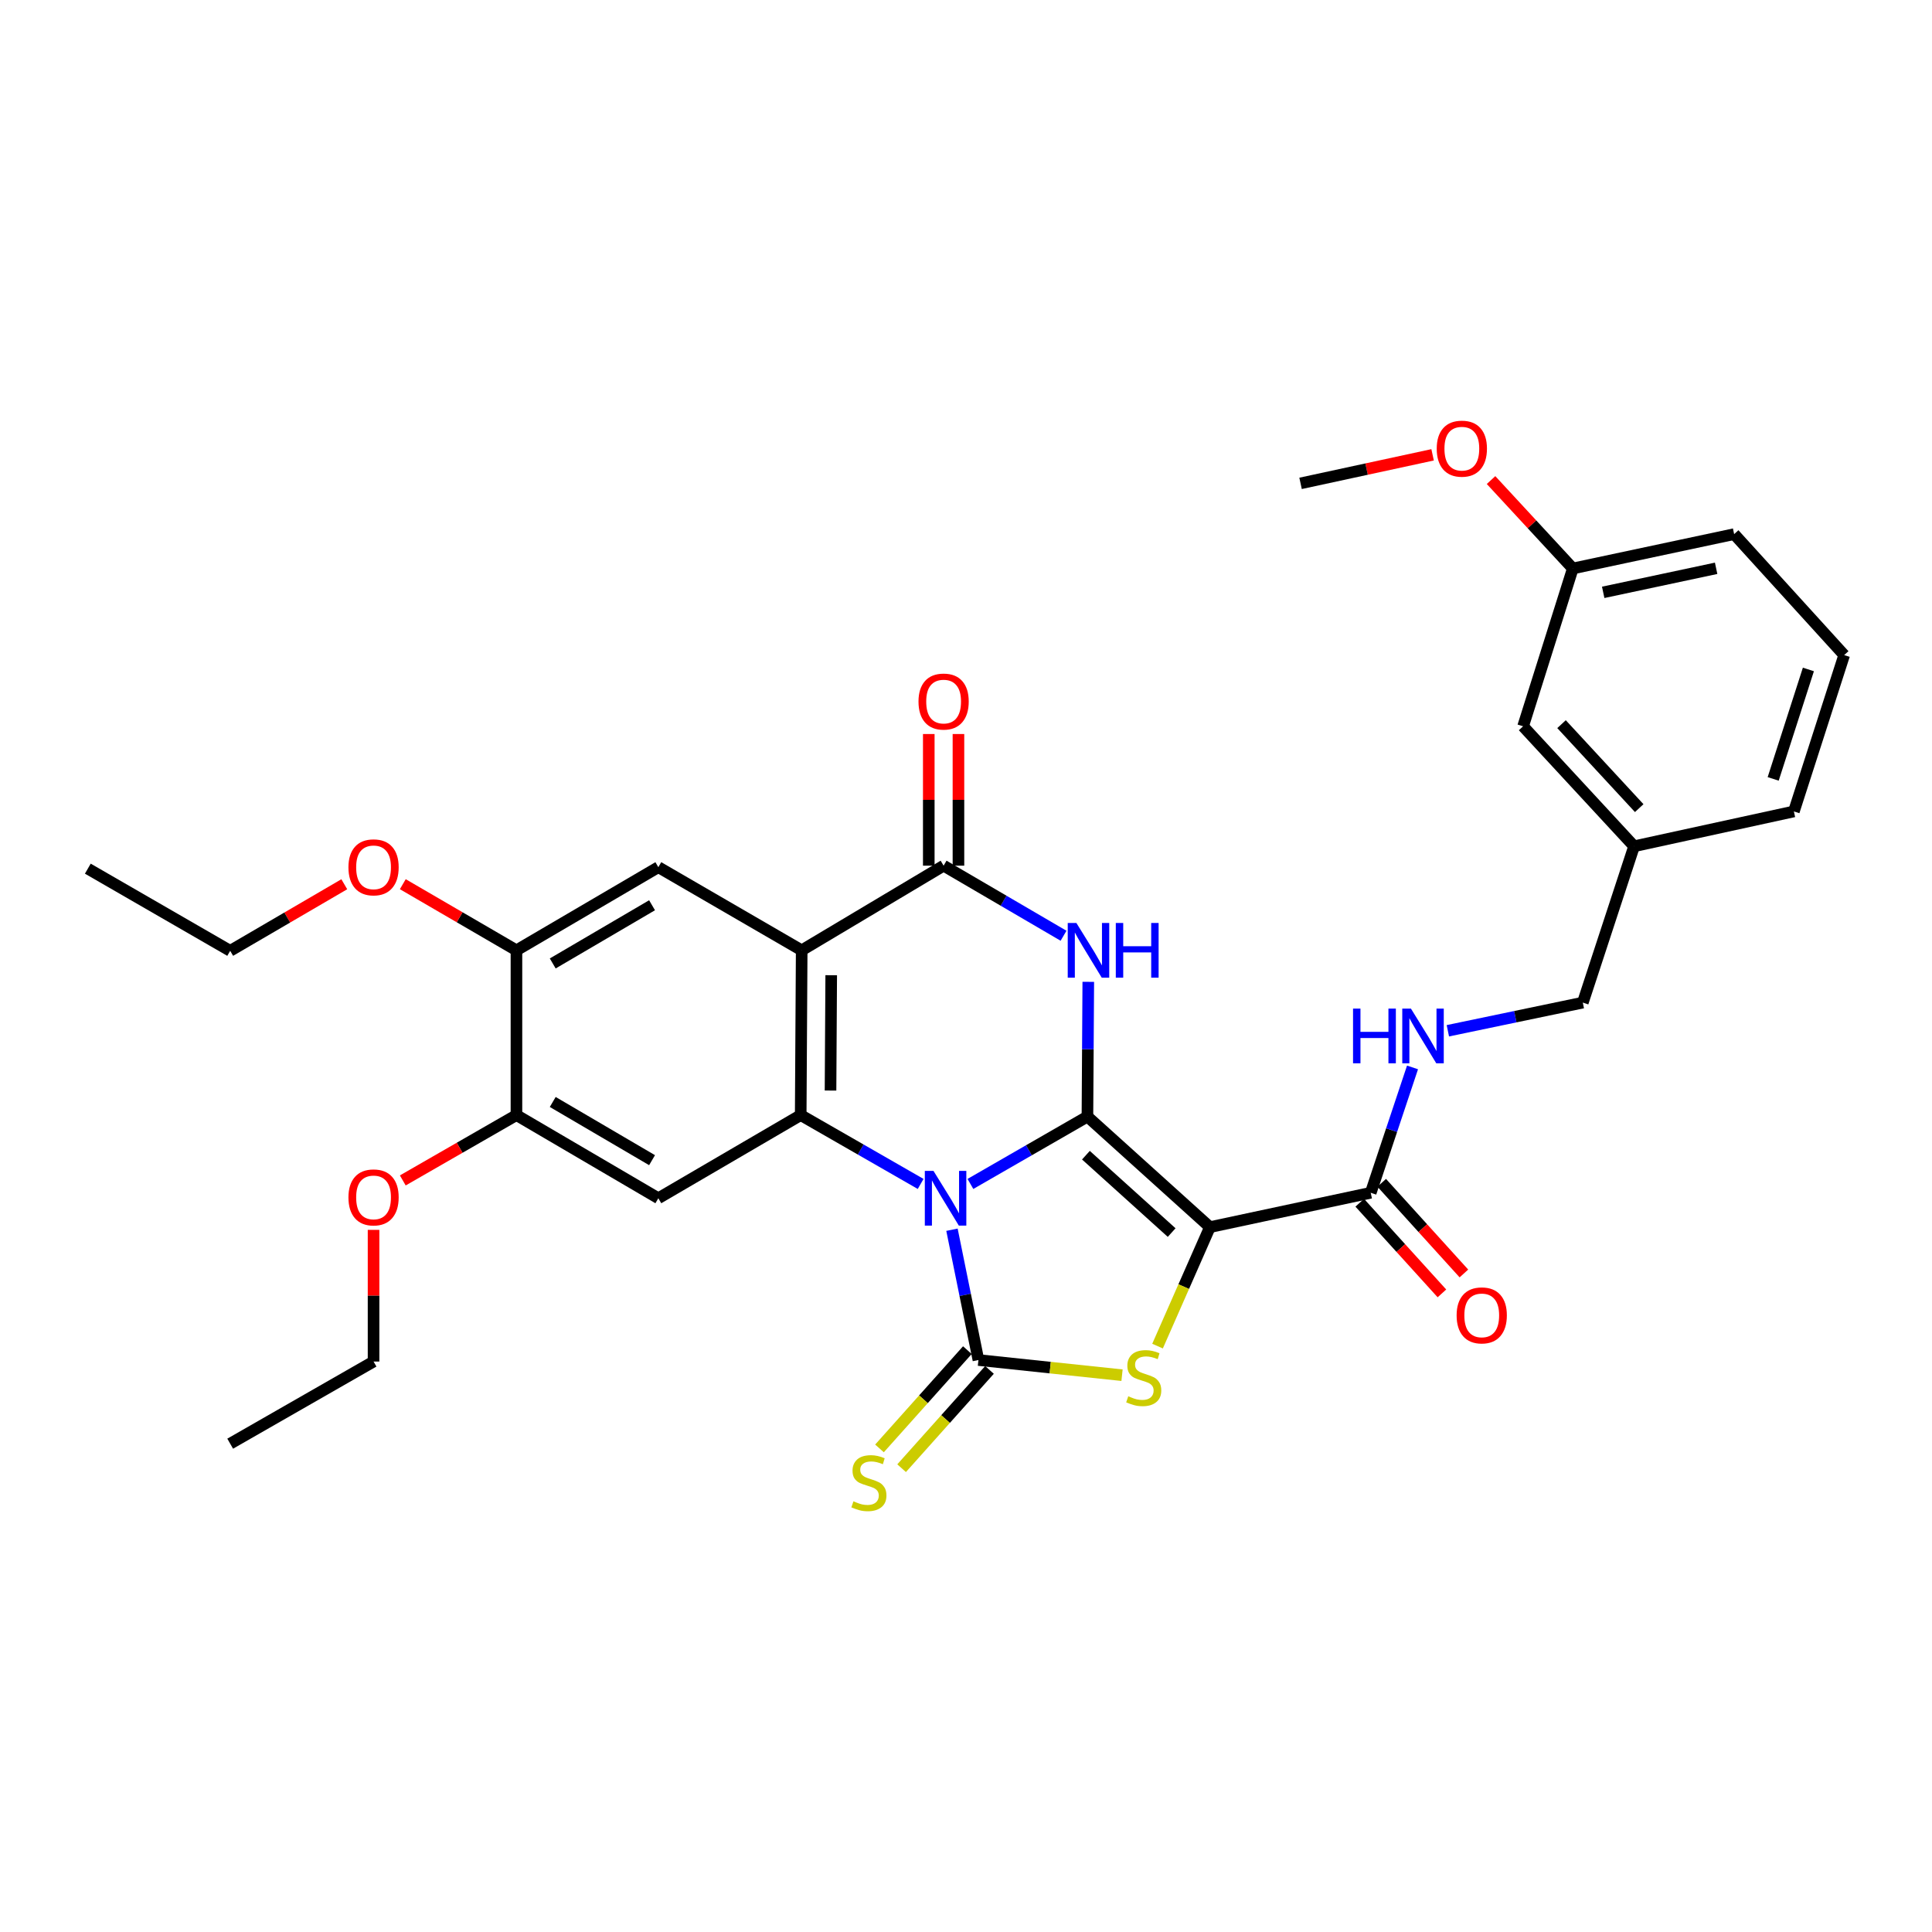 <?xml version='1.0' encoding='iso-8859-1'?>
<svg version='1.1' baseProfile='full'
              xmlns='http://www.w3.org/2000/svg'
                      xmlns:rdkit='http://www.rdkit.org/xml'
                      xmlns:xlink='http://www.w3.org/1999/xlink'
                  xml:space='preserve'
width='1000px' height='1000px' viewBox='0 0 1000 1000'>
<!-- END OF HEADER -->
<rect style='opacity:1.0;fill:#FFFFFF;stroke:none' width='1000' height='1000' x='0' y='0'> </rect>
<path class='bond-0' d='M 502.286,612.808 L 532.569,595.373' style='fill:none;fill-rule:evenodd;stroke:#0000FF;stroke-width:6px;stroke-linecap:butt;stroke-linejoin:miter;stroke-opacity:1' />
<path class='bond-0' d='M 532.569,595.373 L 562.852,577.939' style='fill:none;fill-rule:evenodd;stroke:#000000;stroke-width:6px;stroke-linecap:butt;stroke-linejoin:miter;stroke-opacity:1' />
<path class='bond-2' d='M 492.737,636.506 L 499.586,670.228' style='fill:none;fill-rule:evenodd;stroke:#0000FF;stroke-width:6px;stroke-linecap:butt;stroke-linejoin:miter;stroke-opacity:1' />
<path class='bond-2' d='M 499.586,670.228 L 506.434,703.95' style='fill:none;fill-rule:evenodd;stroke:#000000;stroke-width:6px;stroke-linecap:butt;stroke-linejoin:miter;stroke-opacity:1' />
<path class='bond-4' d='M 476.527,612.805 L 445.485,594.988' style='fill:none;fill-rule:evenodd;stroke:#0000FF;stroke-width:6px;stroke-linecap:butt;stroke-linejoin:miter;stroke-opacity:1' />
<path class='bond-4' d='M 445.485,594.988 L 414.443,577.171' style='fill:none;fill-rule:evenodd;stroke:#000000;stroke-width:6px;stroke-linecap:butt;stroke-linejoin:miter;stroke-opacity:1' />
<path class='bond-1' d='M 562.852,577.939 L 626.25,635.159' style='fill:none;fill-rule:evenodd;stroke:#000000;stroke-width:6px;stroke-linecap:butt;stroke-linejoin:miter;stroke-opacity:1' />
<path class='bond-1' d='M 562.071,597.924 L 606.449,637.978' style='fill:none;fill-rule:evenodd;stroke:#000000;stroke-width:6px;stroke-linecap:butt;stroke-linejoin:miter;stroke-opacity:1' />
<path class='bond-3' d='M 562.852,577.939 L 563.073,543.069' style='fill:none;fill-rule:evenodd;stroke:#000000;stroke-width:6px;stroke-linecap:butt;stroke-linejoin:miter;stroke-opacity:1' />
<path class='bond-3' d='M 563.073,543.069 L 563.294,508.198' style='fill:none;fill-rule:evenodd;stroke:#0000FF;stroke-width:6px;stroke-linecap:butt;stroke-linejoin:miter;stroke-opacity:1' />
<path class='bond-9' d='M 626.25,635.159 L 709.486,617.377' style='fill:none;fill-rule:evenodd;stroke:#000000;stroke-width:6px;stroke-linecap:butt;stroke-linejoin:miter;stroke-opacity:1' />
<path class='bond-32' d='M 626.25,635.159 L 612.696,665.95' style='fill:none;fill-rule:evenodd;stroke:#000000;stroke-width:6px;stroke-linecap:butt;stroke-linejoin:miter;stroke-opacity:1' />
<path class='bond-32' d='M 612.696,665.95 L 599.142,696.74' style='fill:none;fill-rule:evenodd;stroke:#CCCC00;stroke-width:6px;stroke-linecap:butt;stroke-linejoin:miter;stroke-opacity:1' />
<path class='bond-5' d='M 506.434,703.95 L 543.597,707.875' style='fill:none;fill-rule:evenodd;stroke:#000000;stroke-width:6px;stroke-linecap:butt;stroke-linejoin:miter;stroke-opacity:1' />
<path class='bond-5' d='M 543.597,707.875 L 580.76,711.8' style='fill:none;fill-rule:evenodd;stroke:#CCCC00;stroke-width:6px;stroke-linecap:butt;stroke-linejoin:miter;stroke-opacity:1' />
<path class='bond-12' d='M 500.709,698.831 L 477.967,724.264' style='fill:none;fill-rule:evenodd;stroke:#000000;stroke-width:6px;stroke-linecap:butt;stroke-linejoin:miter;stroke-opacity:1' />
<path class='bond-12' d='M 477.967,724.264 L 455.224,749.697' style='fill:none;fill-rule:evenodd;stroke:#CCCC00;stroke-width:6px;stroke-linecap:butt;stroke-linejoin:miter;stroke-opacity:1' />
<path class='bond-12' d='M 512.158,709.069 L 489.416,734.502' style='fill:none;fill-rule:evenodd;stroke:#000000;stroke-width:6px;stroke-linecap:butt;stroke-linejoin:miter;stroke-opacity:1' />
<path class='bond-12' d='M 489.416,734.502 L 466.673,759.935' style='fill:none;fill-rule:evenodd;stroke:#CCCC00;stroke-width:6px;stroke-linecap:butt;stroke-linejoin:miter;stroke-opacity:1' />
<path class='bond-33' d='M 550.487,484.343 L 519.45,466.207' style='fill:none;fill-rule:evenodd;stroke:#0000FF;stroke-width:6px;stroke-linecap:butt;stroke-linejoin:miter;stroke-opacity:1' />
<path class='bond-33' d='M 519.45,466.207 L 488.413,448.071' style='fill:none;fill-rule:evenodd;stroke:#000000;stroke-width:6px;stroke-linecap:butt;stroke-linejoin:miter;stroke-opacity:1' />
<path class='bond-6' d='M 414.443,577.171 L 414.955,491.887' style='fill:none;fill-rule:evenodd;stroke:#000000;stroke-width:6px;stroke-linecap:butt;stroke-linejoin:miter;stroke-opacity:1' />
<path class='bond-6' d='M 429.878,564.471 L 430.236,504.772' style='fill:none;fill-rule:evenodd;stroke:#000000;stroke-width:6px;stroke-linecap:butt;stroke-linejoin:miter;stroke-opacity:1' />
<path class='bond-8' d='M 414.443,577.171 L 340.754,620.21' style='fill:none;fill-rule:evenodd;stroke:#000000;stroke-width:6px;stroke-linecap:butt;stroke-linejoin:miter;stroke-opacity:1' />
<path class='bond-7' d='M 414.955,491.887 L 488.413,448.071' style='fill:none;fill-rule:evenodd;stroke:#000000;stroke-width:6px;stroke-linecap:butt;stroke-linejoin:miter;stroke-opacity:1' />
<path class='bond-10' d='M 414.955,491.887 L 340.754,448.848' style='fill:none;fill-rule:evenodd;stroke:#000000;stroke-width:6px;stroke-linecap:butt;stroke-linejoin:miter;stroke-opacity:1' />
<path class='bond-15' d='M 496.092,448.071 L 496.092,414' style='fill:none;fill-rule:evenodd;stroke:#000000;stroke-width:6px;stroke-linecap:butt;stroke-linejoin:miter;stroke-opacity:1' />
<path class='bond-15' d='M 496.092,414 L 496.092,379.929' style='fill:none;fill-rule:evenodd;stroke:#FF0000;stroke-width:6px;stroke-linecap:butt;stroke-linejoin:miter;stroke-opacity:1' />
<path class='bond-15' d='M 480.733,448.071 L 480.733,414' style='fill:none;fill-rule:evenodd;stroke:#000000;stroke-width:6px;stroke-linecap:butt;stroke-linejoin:miter;stroke-opacity:1' />
<path class='bond-15' d='M 480.733,414 L 480.733,379.929' style='fill:none;fill-rule:evenodd;stroke:#FF0000;stroke-width:6px;stroke-linecap:butt;stroke-linejoin:miter;stroke-opacity:1' />
<path class='bond-11' d='M 340.754,620.21 L 267.313,577.171' style='fill:none;fill-rule:evenodd;stroke:#000000;stroke-width:6px;stroke-linecap:butt;stroke-linejoin:miter;stroke-opacity:1' />
<path class='bond-11' d='M 337.504,600.503 L 286.095,570.376' style='fill:none;fill-rule:evenodd;stroke:#000000;stroke-width:6px;stroke-linecap:butt;stroke-linejoin:miter;stroke-opacity:1' />
<path class='bond-14' d='M 709.486,617.377 L 720.302,584.941' style='fill:none;fill-rule:evenodd;stroke:#000000;stroke-width:6px;stroke-linecap:butt;stroke-linejoin:miter;stroke-opacity:1' />
<path class='bond-14' d='M 720.302,584.941 L 731.117,552.505' style='fill:none;fill-rule:evenodd;stroke:#0000FF;stroke-width:6px;stroke-linecap:butt;stroke-linejoin:miter;stroke-opacity:1' />
<path class='bond-16' d='M 703.797,622.535 L 725.066,645.996' style='fill:none;fill-rule:evenodd;stroke:#000000;stroke-width:6px;stroke-linecap:butt;stroke-linejoin:miter;stroke-opacity:1' />
<path class='bond-16' d='M 725.066,645.996 L 746.335,669.457' style='fill:none;fill-rule:evenodd;stroke:#FF0000;stroke-width:6px;stroke-linecap:butt;stroke-linejoin:miter;stroke-opacity:1' />
<path class='bond-16' d='M 715.176,612.219 L 736.445,635.68' style='fill:none;fill-rule:evenodd;stroke:#000000;stroke-width:6px;stroke-linecap:butt;stroke-linejoin:miter;stroke-opacity:1' />
<path class='bond-16' d='M 736.445,635.68 L 757.714,659.142' style='fill:none;fill-rule:evenodd;stroke:#FF0000;stroke-width:6px;stroke-linecap:butt;stroke-linejoin:miter;stroke-opacity:1' />
<path class='bond-34' d='M 340.754,448.848 L 267.313,491.887' style='fill:none;fill-rule:evenodd;stroke:#000000;stroke-width:6px;stroke-linecap:butt;stroke-linejoin:miter;stroke-opacity:1' />
<path class='bond-34' d='M 337.504,468.555 L 286.095,498.682' style='fill:none;fill-rule:evenodd;stroke:#000000;stroke-width:6px;stroke-linecap:butt;stroke-linejoin:miter;stroke-opacity:1' />
<path class='bond-13' d='M 267.313,577.171 L 267.313,491.887' style='fill:none;fill-rule:evenodd;stroke:#000000;stroke-width:6px;stroke-linecap:butt;stroke-linejoin:miter;stroke-opacity:1' />
<path class='bond-19' d='M 267.313,577.171 L 237.899,594.081' style='fill:none;fill-rule:evenodd;stroke:#000000;stroke-width:6px;stroke-linecap:butt;stroke-linejoin:miter;stroke-opacity:1' />
<path class='bond-19' d='M 237.899,594.081 L 208.485,610.99' style='fill:none;fill-rule:evenodd;stroke:#FF0000;stroke-width:6px;stroke-linecap:butt;stroke-linejoin:miter;stroke-opacity:1' />
<path class='bond-21' d='M 267.313,491.887 L 237.902,474.772' style='fill:none;fill-rule:evenodd;stroke:#000000;stroke-width:6px;stroke-linecap:butt;stroke-linejoin:miter;stroke-opacity:1' />
<path class='bond-21' d='M 237.902,474.772 L 208.491,457.658' style='fill:none;fill-rule:evenodd;stroke:#FF0000;stroke-width:6px;stroke-linecap:butt;stroke-linejoin:miter;stroke-opacity:1' />
<path class='bond-17' d='M 749.404,533.525 L 784.332,526.239' style='fill:none;fill-rule:evenodd;stroke:#0000FF;stroke-width:6px;stroke-linecap:butt;stroke-linejoin:miter;stroke-opacity:1' />
<path class='bond-17' d='M 784.332,526.239 L 819.259,518.953' style='fill:none;fill-rule:evenodd;stroke:#000000;stroke-width:6px;stroke-linecap:butt;stroke-linejoin:miter;stroke-opacity:1' />
<path class='bond-20' d='M 819.259,518.953 L 845.796,438.028' style='fill:none;fill-rule:evenodd;stroke:#000000;stroke-width:6px;stroke-linecap:butt;stroke-linejoin:miter;stroke-opacity:1' />
<path class='bond-18' d='M 788.354,375.936 L 845.796,438.028' style='fill:none;fill-rule:evenodd;stroke:#000000;stroke-width:6px;stroke-linecap:butt;stroke-linejoin:miter;stroke-opacity:1' />
<path class='bond-18' d='M 808.245,374.82 L 848.454,418.285' style='fill:none;fill-rule:evenodd;stroke:#000000;stroke-width:6px;stroke-linecap:butt;stroke-linejoin:miter;stroke-opacity:1' />
<path class='bond-22' d='M 788.354,375.936 L 814.089,294.244' style='fill:none;fill-rule:evenodd;stroke:#000000;stroke-width:6px;stroke-linecap:butt;stroke-linejoin:miter;stroke-opacity:1' />
<path class='bond-28' d='M 193.352,636.576 L 193.352,670.655' style='fill:none;fill-rule:evenodd;stroke:#FF0000;stroke-width:6px;stroke-linecap:butt;stroke-linejoin:miter;stroke-opacity:1' />
<path class='bond-28' d='M 193.352,670.655 L 193.352,704.735' style='fill:none;fill-rule:evenodd;stroke:#000000;stroke-width:6px;stroke-linecap:butt;stroke-linejoin:miter;stroke-opacity:1' />
<path class='bond-25' d='M 845.796,438.028 L 928.512,419.999' style='fill:none;fill-rule:evenodd;stroke:#000000;stroke-width:6px;stroke-linecap:butt;stroke-linejoin:miter;stroke-opacity:1' />
<path class='bond-27' d='M 178.204,457.685 L 148.673,474.914' style='fill:none;fill-rule:evenodd;stroke:#FF0000;stroke-width:6px;stroke-linecap:butt;stroke-linejoin:miter;stroke-opacity:1' />
<path class='bond-27' d='M 148.673,474.914 L 119.143,492.143' style='fill:none;fill-rule:evenodd;stroke:#000000;stroke-width:6px;stroke-linecap:butt;stroke-linejoin:miter;stroke-opacity:1' />
<path class='bond-23' d='M 814.089,294.244 L 792.925,271.364' style='fill:none;fill-rule:evenodd;stroke:#000000;stroke-width:6px;stroke-linecap:butt;stroke-linejoin:miter;stroke-opacity:1' />
<path class='bond-23' d='M 792.925,271.364 L 771.761,248.484' style='fill:none;fill-rule:evenodd;stroke:#FF0000;stroke-width:6px;stroke-linecap:butt;stroke-linejoin:miter;stroke-opacity:1' />
<path class='bond-35' d='M 814.089,294.244 L 897.59,276.462' style='fill:none;fill-rule:evenodd;stroke:#000000;stroke-width:6px;stroke-linecap:butt;stroke-linejoin:miter;stroke-opacity:1' />
<path class='bond-35' d='M 829.813,306.599 L 888.264,294.151' style='fill:none;fill-rule:evenodd;stroke:#000000;stroke-width:6px;stroke-linecap:butt;stroke-linejoin:miter;stroke-opacity:1' />
<path class='bond-29' d='M 741.511,235.415 L 707.341,242.802' style='fill:none;fill-rule:evenodd;stroke:#FF0000;stroke-width:6px;stroke-linecap:butt;stroke-linejoin:miter;stroke-opacity:1' />
<path class='bond-29' d='M 707.341,242.802 L 673.171,250.19' style='fill:none;fill-rule:evenodd;stroke:#000000;stroke-width:6px;stroke-linecap:butt;stroke-linejoin:miter;stroke-opacity:1' />
<path class='bond-24' d='M 954.545,339.075 L 928.512,419.999' style='fill:none;fill-rule:evenodd;stroke:#000000;stroke-width:6px;stroke-linecap:butt;stroke-linejoin:miter;stroke-opacity:1' />
<path class='bond-24' d='M 936.02,346.51 L 917.796,403.157' style='fill:none;fill-rule:evenodd;stroke:#000000;stroke-width:6px;stroke-linecap:butt;stroke-linejoin:miter;stroke-opacity:1' />
<path class='bond-26' d='M 954.545,339.075 L 897.59,276.462' style='fill:none;fill-rule:evenodd;stroke:#000000;stroke-width:6px;stroke-linecap:butt;stroke-linejoin:miter;stroke-opacity:1' />
<path class='bond-30' d='M 119.143,492.143 L 45.455,449.616' style='fill:none;fill-rule:evenodd;stroke:#000000;stroke-width:6px;stroke-linecap:butt;stroke-linejoin:miter;stroke-opacity:1' />
<path class='bond-31' d='M 193.352,704.735 L 119.143,747.245' style='fill:none;fill-rule:evenodd;stroke:#000000;stroke-width:6px;stroke-linecap:butt;stroke-linejoin:miter;stroke-opacity:1' />
<path  class='atom-0' d='M 483.168 606.05
L 492.448 621.05
Q 493.368 622.53, 494.848 625.21
Q 496.328 627.89, 496.408 628.05
L 496.408 606.05
L 500.168 606.05
L 500.168 634.37
L 496.288 634.37
L 486.328 617.97
Q 485.168 616.05, 483.928 613.85
Q 482.728 611.65, 482.368 610.97
L 482.368 634.37
L 478.688 634.37
L 478.688 606.05
L 483.168 606.05
' fill='#0000FF'/>
<path  class='atom-4' d='M 557.138 477.727
L 566.418 492.727
Q 567.338 494.207, 568.818 496.887
Q 570.298 499.567, 570.378 499.727
L 570.378 477.727
L 574.138 477.727
L 574.138 506.047
L 570.258 506.047
L 560.298 489.647
Q 559.138 487.727, 557.898 485.527
Q 556.698 483.327, 556.338 482.647
L 556.338 506.047
L 552.658 506.047
L 552.658 477.727
L 557.138 477.727
' fill='#0000FF'/>
<path  class='atom-4' d='M 577.538 477.727
L 581.378 477.727
L 581.378 489.767
L 595.858 489.767
L 595.858 477.727
L 599.698 477.727
L 599.698 506.047
L 595.858 506.047
L 595.858 492.967
L 581.378 492.967
L 581.378 506.047
L 577.538 506.047
L 577.538 477.727
' fill='#0000FF'/>
<path  class='atom-6' d='M 583.991 722.706
Q 584.311 722.826, 585.631 723.386
Q 586.951 723.946, 588.391 724.306
Q 589.871 724.626, 591.311 724.626
Q 593.991 724.626, 595.551 723.346
Q 597.111 722.026, 597.111 719.746
Q 597.111 718.186, 596.311 717.226
Q 595.551 716.266, 594.351 715.746
Q 593.151 715.226, 591.151 714.626
Q 588.631 713.866, 587.111 713.146
Q 585.631 712.426, 584.551 710.906
Q 583.511 709.386, 583.511 706.826
Q 583.511 703.266, 585.911 701.066
Q 588.351 698.866, 593.151 698.866
Q 596.431 698.866, 600.151 700.426
L 599.231 703.506
Q 595.831 702.106, 593.271 702.106
Q 590.511 702.106, 588.991 703.266
Q 587.471 704.386, 587.511 706.346
Q 587.511 707.866, 588.271 708.786
Q 589.071 709.706, 590.191 710.226
Q 591.351 710.746, 593.271 711.346
Q 595.831 712.146, 597.351 712.946
Q 598.871 713.746, 599.951 715.386
Q 601.071 716.986, 601.071 719.746
Q 601.071 723.666, 598.431 725.786
Q 595.831 727.866, 591.471 727.866
Q 588.951 727.866, 587.031 727.306
Q 585.151 726.786, 582.911 725.866
L 583.991 722.706
' fill='#CCCC00'/>
<path  class='atom-13' d='M 441.742 777.068
Q 442.062 777.188, 443.382 777.748
Q 444.702 778.308, 446.142 778.668
Q 447.622 778.988, 449.062 778.988
Q 451.742 778.988, 453.302 777.708
Q 454.862 776.388, 454.862 774.108
Q 454.862 772.548, 454.062 771.588
Q 453.302 770.628, 452.102 770.108
Q 450.902 769.588, 448.902 768.988
Q 446.382 768.228, 444.862 767.508
Q 443.382 766.788, 442.302 765.268
Q 441.262 763.748, 441.262 761.188
Q 441.262 757.628, 443.662 755.428
Q 446.102 753.228, 450.902 753.228
Q 454.182 753.228, 457.902 754.788
L 456.982 757.868
Q 453.582 756.468, 451.022 756.468
Q 448.262 756.468, 446.742 757.628
Q 445.222 758.748, 445.262 760.708
Q 445.262 762.228, 446.022 763.148
Q 446.822 764.068, 447.942 764.588
Q 449.102 765.108, 451.022 765.708
Q 453.582 766.508, 455.102 767.308
Q 456.622 768.108, 457.702 769.748
Q 458.822 771.348, 458.822 774.108
Q 458.822 778.028, 456.182 780.148
Q 453.582 782.228, 449.222 782.228
Q 446.702 782.228, 444.782 781.668
Q 442.902 781.148, 440.662 780.228
L 441.742 777.068
' fill='#CCCC00'/>
<path  class='atom-15' d='M 700.332 522.046
L 704.172 522.046
L 704.172 534.086
L 718.652 534.086
L 718.652 522.046
L 722.492 522.046
L 722.492 550.366
L 718.652 550.366
L 718.652 537.286
L 704.172 537.286
L 704.172 550.366
L 700.332 550.366
L 700.332 522.046
' fill='#0000FF'/>
<path  class='atom-15' d='M 730.292 522.046
L 739.572 537.046
Q 740.492 538.526, 741.972 541.206
Q 743.452 543.886, 743.532 544.046
L 743.532 522.046
L 747.292 522.046
L 747.292 550.366
L 743.412 550.366
L 733.452 533.966
Q 732.292 532.046, 731.052 529.846
Q 729.852 527.646, 729.492 526.966
L 729.492 550.366
L 725.812 550.366
L 725.812 522.046
L 730.292 522.046
' fill='#0000FF'/>
<path  class='atom-16' d='M 475.413 363.123
Q 475.413 356.323, 478.773 352.523
Q 482.133 348.723, 488.413 348.723
Q 494.693 348.723, 498.053 352.523
Q 501.413 356.323, 501.413 363.123
Q 501.413 370.003, 498.013 373.923
Q 494.613 377.803, 488.413 377.803
Q 482.173 377.803, 478.773 373.923
Q 475.413 370.043, 475.413 363.123
M 488.413 374.603
Q 492.733 374.603, 495.053 371.723
Q 497.413 368.803, 497.413 363.123
Q 497.413 357.563, 495.053 354.763
Q 492.733 351.923, 488.413 351.923
Q 484.093 351.923, 481.733 354.723
Q 479.413 357.523, 479.413 363.123
Q 479.413 368.843, 481.733 371.723
Q 484.093 374.603, 488.413 374.603
' fill='#FF0000'/>
<path  class='atom-17' d='M 753.946 680.838
Q 753.946 674.038, 757.306 670.238
Q 760.666 666.438, 766.946 666.438
Q 773.226 666.438, 776.586 670.238
Q 779.946 674.038, 779.946 680.838
Q 779.946 687.718, 776.546 691.638
Q 773.146 695.518, 766.946 695.518
Q 760.706 695.518, 757.306 691.638
Q 753.946 687.758, 753.946 680.838
M 766.946 692.318
Q 771.266 692.318, 773.586 689.438
Q 775.946 686.518, 775.946 680.838
Q 775.946 675.278, 773.586 672.478
Q 771.266 669.638, 766.946 669.638
Q 762.626 669.638, 760.266 672.438
Q 757.946 675.238, 757.946 680.838
Q 757.946 686.558, 760.266 689.438
Q 762.626 692.318, 766.946 692.318
' fill='#FF0000'/>
<path  class='atom-20' d='M 180.352 619.77
Q 180.352 612.97, 183.712 609.17
Q 187.072 605.37, 193.352 605.37
Q 199.632 605.37, 202.992 609.17
Q 206.352 612.97, 206.352 619.77
Q 206.352 626.65, 202.952 630.57
Q 199.552 634.45, 193.352 634.45
Q 187.112 634.45, 183.712 630.57
Q 180.352 626.69, 180.352 619.77
M 193.352 631.25
Q 197.672 631.25, 199.992 628.37
Q 202.352 625.45, 202.352 619.77
Q 202.352 614.21, 199.992 611.41
Q 197.672 608.57, 193.352 608.57
Q 189.032 608.57, 186.672 611.37
Q 184.352 614.17, 184.352 619.77
Q 184.352 625.49, 186.672 628.37
Q 189.032 631.25, 193.352 631.25
' fill='#FF0000'/>
<path  class='atom-22' d='M 180.352 448.928
Q 180.352 442.128, 183.712 438.328
Q 187.072 434.528, 193.352 434.528
Q 199.632 434.528, 202.992 438.328
Q 206.352 442.128, 206.352 448.928
Q 206.352 455.808, 202.952 459.728
Q 199.552 463.608, 193.352 463.608
Q 187.112 463.608, 183.712 459.728
Q 180.352 455.848, 180.352 448.928
M 193.352 460.408
Q 197.672 460.408, 199.992 457.528
Q 202.352 454.608, 202.352 448.928
Q 202.352 443.368, 199.992 440.568
Q 197.672 437.728, 193.352 437.728
Q 189.032 437.728, 186.672 440.528
Q 184.352 443.328, 184.352 448.928
Q 184.352 454.648, 186.672 457.528
Q 189.032 460.408, 193.352 460.408
' fill='#FF0000'/>
<path  class='atom-24' d='M 743.647 232.223
Q 743.647 225.423, 747.007 221.623
Q 750.367 217.823, 756.647 217.823
Q 762.927 217.823, 766.287 221.623
Q 769.647 225.423, 769.647 232.223
Q 769.647 239.103, 766.247 243.023
Q 762.847 246.903, 756.647 246.903
Q 750.407 246.903, 747.007 243.023
Q 743.647 239.143, 743.647 232.223
M 756.647 243.703
Q 760.967 243.703, 763.287 240.823
Q 765.647 237.903, 765.647 232.223
Q 765.647 226.663, 763.287 223.863
Q 760.967 221.023, 756.647 221.023
Q 752.327 221.023, 749.967 223.823
Q 747.647 226.623, 747.647 232.223
Q 747.647 237.943, 749.967 240.823
Q 752.327 243.703, 756.647 243.703
' fill='#FF0000'/>
</svg>
